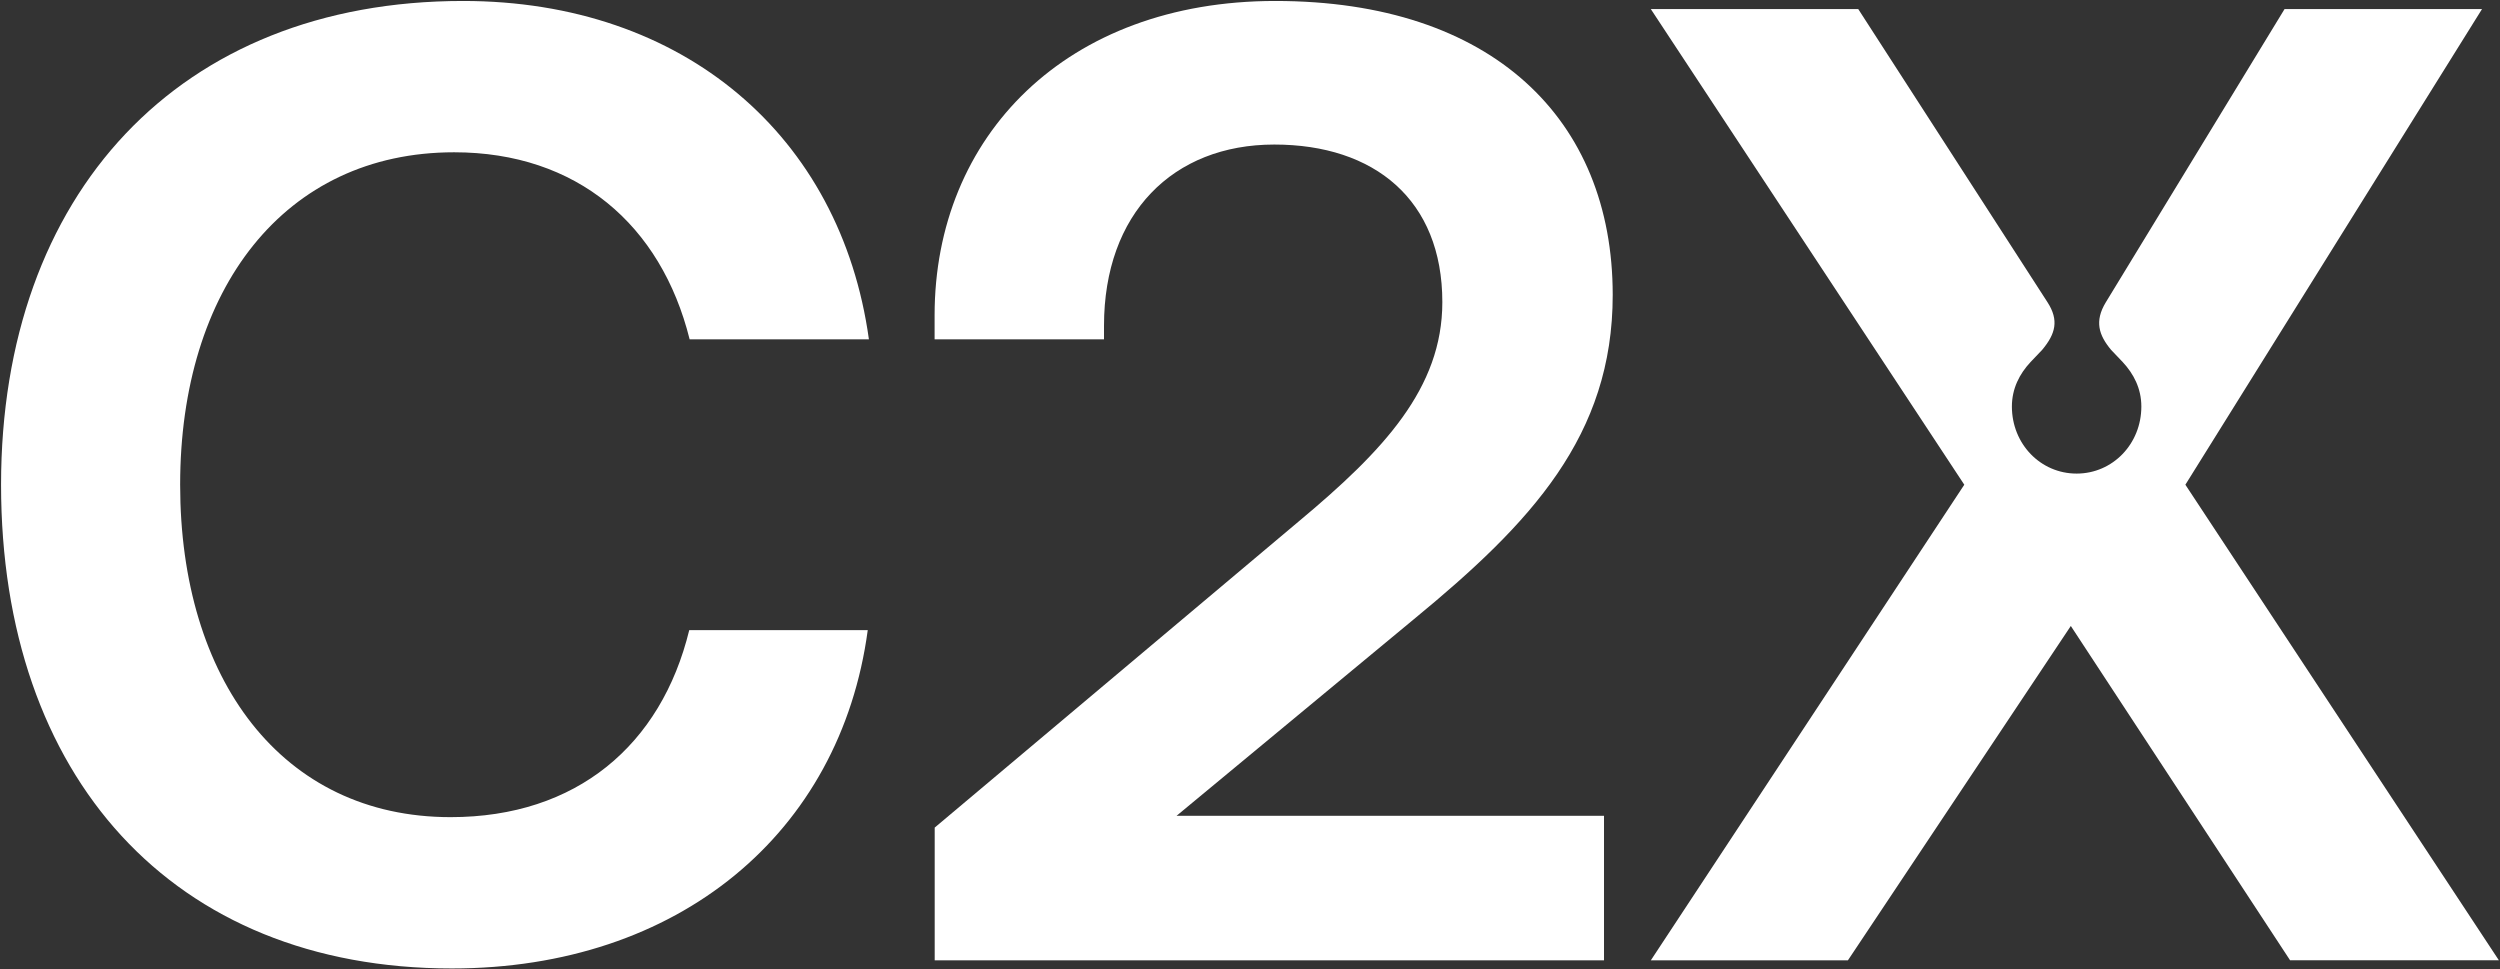 <?xml version="1.0" encoding="utf-8"?>
<!-- Generator: Adobe Illustrator 27.8.1, SVG Export Plug-In . SVG Version: 6.00 Build 0)  -->
<svg version="1.1" id="Logo" xmlns="http://www.w3.org/2000/svg" xmlns:xlink="http://www.w3.org/1999/xlink" x="0px" y="0px"
	 viewBox="0 0 2584 1002" style="enable-background:new 0 0 2584 1002;" xml:space="preserve">
<rect x="0" y="0" width="2584" height="1002" fill="#333333" stroke="none"/>
<style type="text/css">
	.st0{fill:#FFFFFF;}
</style>
<g>
	<path class="st0" d="M1.1,501c0-300.6,184-500,477.5-500c228,0,390.4,139.5,419.5,349.7H712.8c-29.5-118.4-116.6-193.3-243.4-193.3
		c-175.6,0-283.2,141.4-283.2,343.6c0,200.8,104.9,343.6,279.5,343.6c130.2,0,217.7-74.4,246.7-193.3h184.5
		C868.7,861.5,701,1001,467,1001C178.1,1001,1.1,802.5,1.1,501z"/>
	<path class="st0" d="M1216.1,843.2L1461.4,640c121.3-99.7,205.5-189.6,205.5-335.2C1666.9,123.2,1542.4,1,1318.1,1
		c-215.8,0-352.1,139.5-352.1,324.9v24.8h175.1v-14c0-116.1,71.2-187.3,176-187.3c103.5,0,173.7,57.1,173.7,162.9
		c0,89-60.9,153.6-148.4,226.6L966.1,855.4v137.2h691.8V843.2H1216.1z"/>
	<path class="st0" d="M2258.8,501L2565.4,9.4h-204.1l-184.7,303c-12,19.7-7.2,34.1,5.4,49.2l12,12.6c11.3,12.1,19.3,27.3,19.3,46
		c0,38.6-29.6,69.3-66.9,69.3s-66.9-30.6-66.9-69.3c0-18.7,8-33.9,19.3-46l12-12.6c13.9-16.6,17.5-30.6,5.5-49.2l-195.6-303h-214.4
		l324,491.6l-324,491.6H1910L2140.4,647l226.6,345.5h215.8L2258.8,501z"/>
</g>
</svg>
